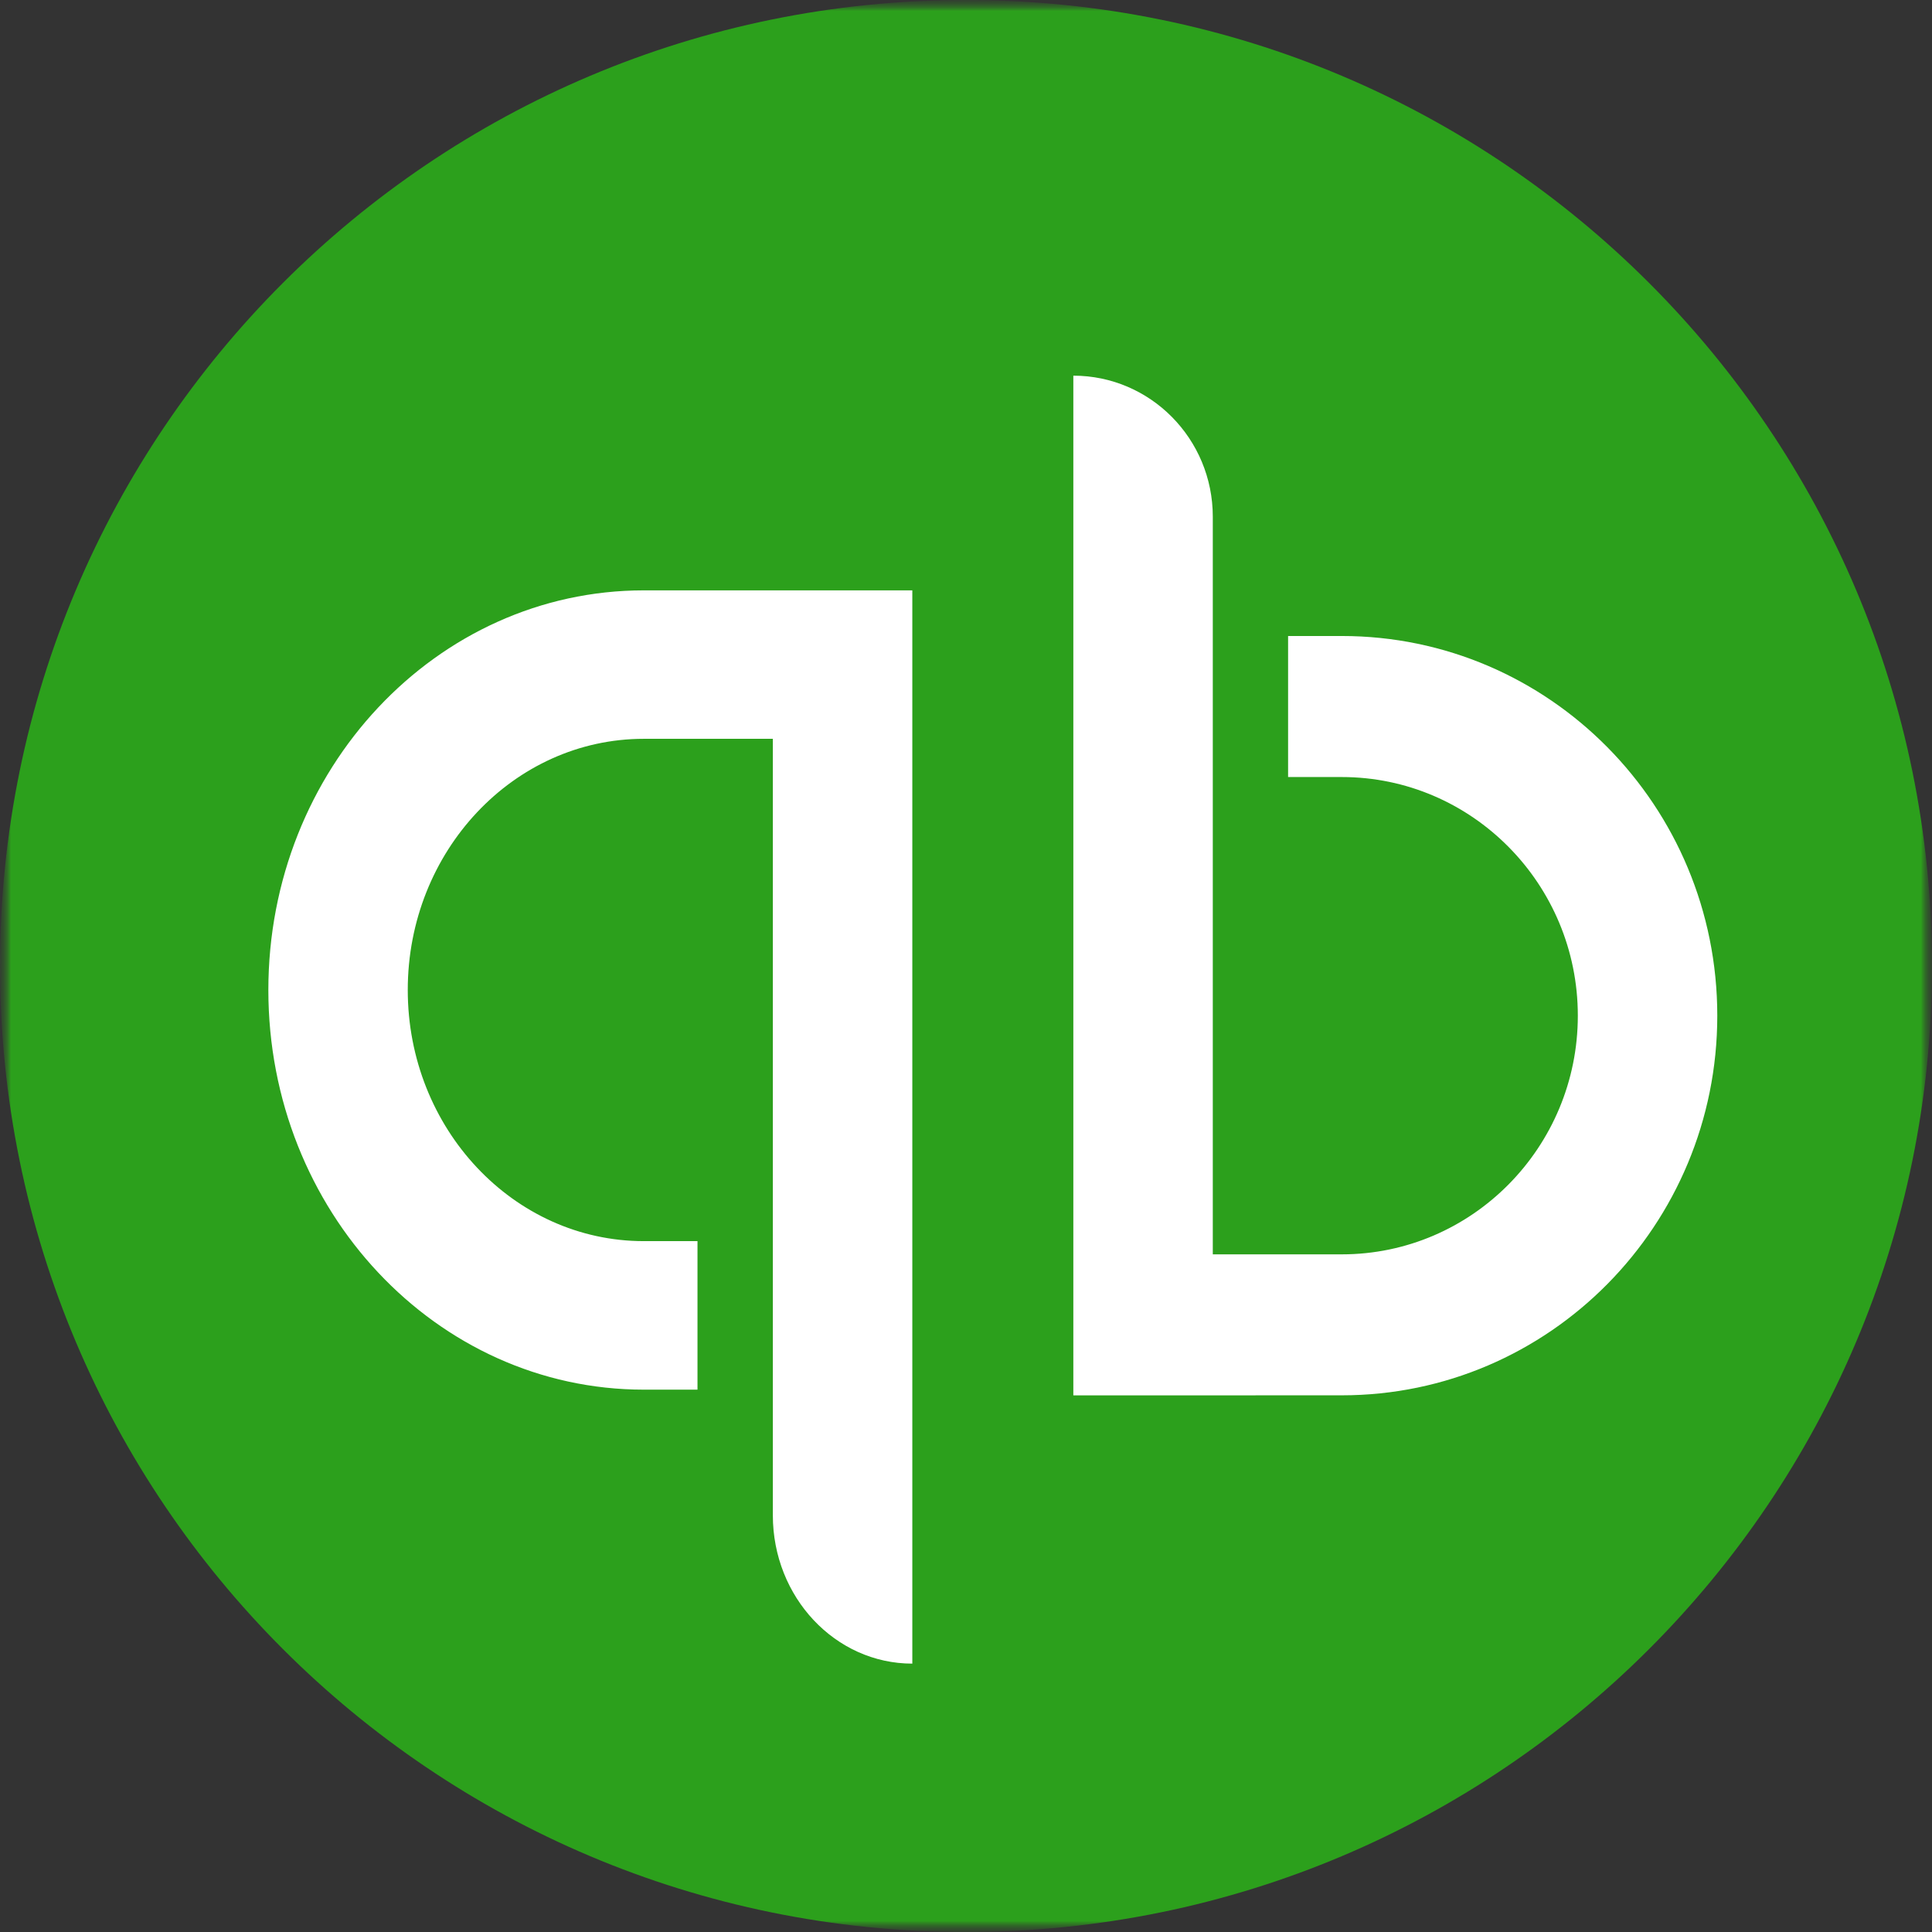 <svg width="88" height="88" viewBox="0 0 88 88" fill="none" xmlns="http://www.w3.org/2000/svg">
<rect x="0" y="0" width="88" height="88" fill="#333333" stroke="none"/>
<mask id="mask0_5211_1530" style="mask-type:luminance" maskUnits="userSpaceOnUse" x="0" y="0" width="88" height="88">
<path d="M0 0H88V88H0V0Z" fill="white"/>
</mask>
<g mask="url(#mask0_5211_1530)">
<mask id="mask1_5211_1530" style="mask-type:luminance" maskUnits="userSpaceOnUse" x="0" y="0" width="88" height="88">
<path d="M0 0H88V88H0V0Z" fill="white"/>
</mask>
<g mask="url(#mask1_5211_1530)">
<mask id="mask2_5211_1530" style="mask-type:luminance" maskUnits="userSpaceOnUse" x="0" y="0" width="88" height="88">
<path d="M0 0H88V88H0V0Z" fill="white"/>
</mask>
<g mask="url(#mask2_5211_1530)">
<path d="M44 88C68.302 88 88 68.302 88 44C88 19.698 68.302 0 44 0C19.698 0 0 19.698 0 44C0 68.302 19.698 88 44 88Z" fill="#2CA01C"/>
<path d="M29.328 26.89C19.874 26.89 12.223 35.043 12.223 45.095C12.223 55.151 19.874 63.297 29.328 63.297H31.77V56.532H29.325C23.394 56.532 18.573 51.406 18.573 45.092C18.573 38.778 23.394 33.652 29.325 33.652H35.202V69.017C35.202 72.751 38.046 75.776 41.555 75.776V26.89H29.325H29.328ZM61.115 63.555C70.567 63.555 78.22 55.809 78.22 46.263C78.22 36.707 70.567 28.969 61.115 28.969H58.671V35.393H61.115C67.047 35.393 71.868 40.266 71.868 46.263C71.868 52.258 67.047 57.134 61.115 57.134H55.241V23.535C55.241 19.987 52.395 17.111 48.889 17.111V63.558L61.115 63.555Z" fill="white"/>
</g>
</g>
</g>
</svg>
